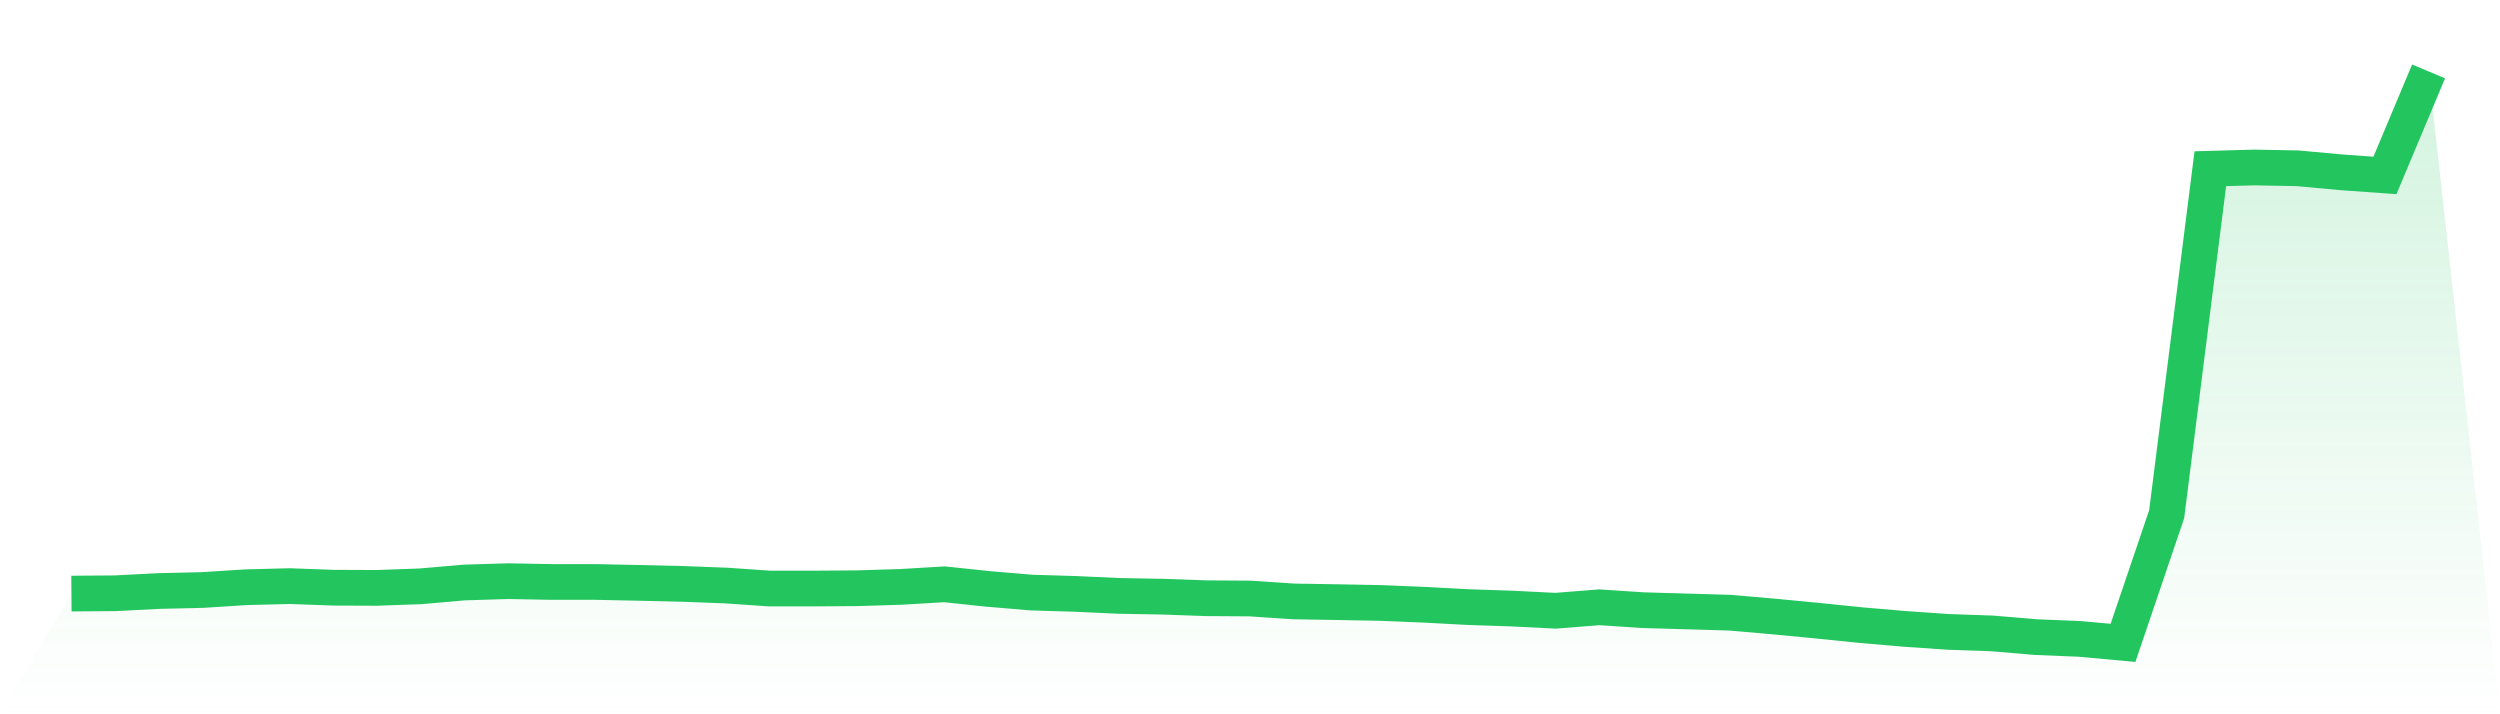 <svg viewBox="0 0 140 40" xmlns="http://www.w3.org/2000/svg">
<defs>
<linearGradient id="gradient" x1="0" x2="0" y1="0" y2="1">
<stop offset="0%" stop-color="#22c55e" stop-opacity="0.2"/>
<stop offset="100%" stop-color="#22c55e" stop-opacity="0"/>
</linearGradient>
</defs>
<path d="M4,33.241 L4,33.241 L6.444,33.223 L8.889,33.097 L11.333,33.041 L13.778,32.885 L16.222,32.822 L18.667,32.911 L21.111,32.921 L23.556,32.833 L26,32.62 L28.444,32.545 L30.889,32.59 L33.333,32.59 L35.778,32.641 L38.222,32.698 L40.667,32.79 L43.111,32.959 L45.556,32.958 L48,32.941 L50.444,32.866 L52.889,32.721 L55.333,32.979 L57.778,33.185 L60.222,33.258 L62.667,33.37 L65.111,33.414 L67.556,33.501 L70,33.516 L72.444,33.68 L74.889,33.72 L77.333,33.766 L79.778,33.867 L82.222,33.997 L84.667,34.079 L87.111,34.202 L89.556,34.008 L92,34.169 L94.444,34.24 L96.889,34.311 L99.333,34.524 L101.778,34.759 L104.222,35.008 L106.667,35.218 L109.111,35.386 L111.556,35.471 L114,35.678 L116.444,35.777 L118.889,36 L121.333,28.796 L123.778,9.448 L126.222,9.379 L128.667,9.424 L131.111,9.649 L133.556,9.825 L136,4 L140,40 L0,40 z" fill="url(#gradient)"/>
<path d="M4,33.241 L4,33.241 L6.444,33.223 L8.889,33.097 L11.333,33.041 L13.778,32.885 L16.222,32.822 L18.667,32.911 L21.111,32.921 L23.556,32.833 L26,32.62 L28.444,32.545 L30.889,32.59 L33.333,32.59 L35.778,32.641 L38.222,32.698 L40.667,32.79 L43.111,32.959 L45.556,32.958 L48,32.941 L50.444,32.866 L52.889,32.721 L55.333,32.979 L57.778,33.185 L60.222,33.258 L62.667,33.37 L65.111,33.414 L67.556,33.501 L70,33.516 L72.444,33.68 L74.889,33.72 L77.333,33.766 L79.778,33.867 L82.222,33.997 L84.667,34.079 L87.111,34.202 L89.556,34.008 L92,34.169 L94.444,34.24 L96.889,34.311 L99.333,34.524 L101.778,34.759 L104.222,35.008 L106.667,35.218 L109.111,35.386 L111.556,35.471 L114,35.678 L116.444,35.777 L118.889,36 L121.333,28.796 L123.778,9.448 L126.222,9.379 L128.667,9.424 L131.111,9.649 L133.556,9.825 L136,4" fill="none" stroke="#22c55e" stroke-width="2"/>
</svg>